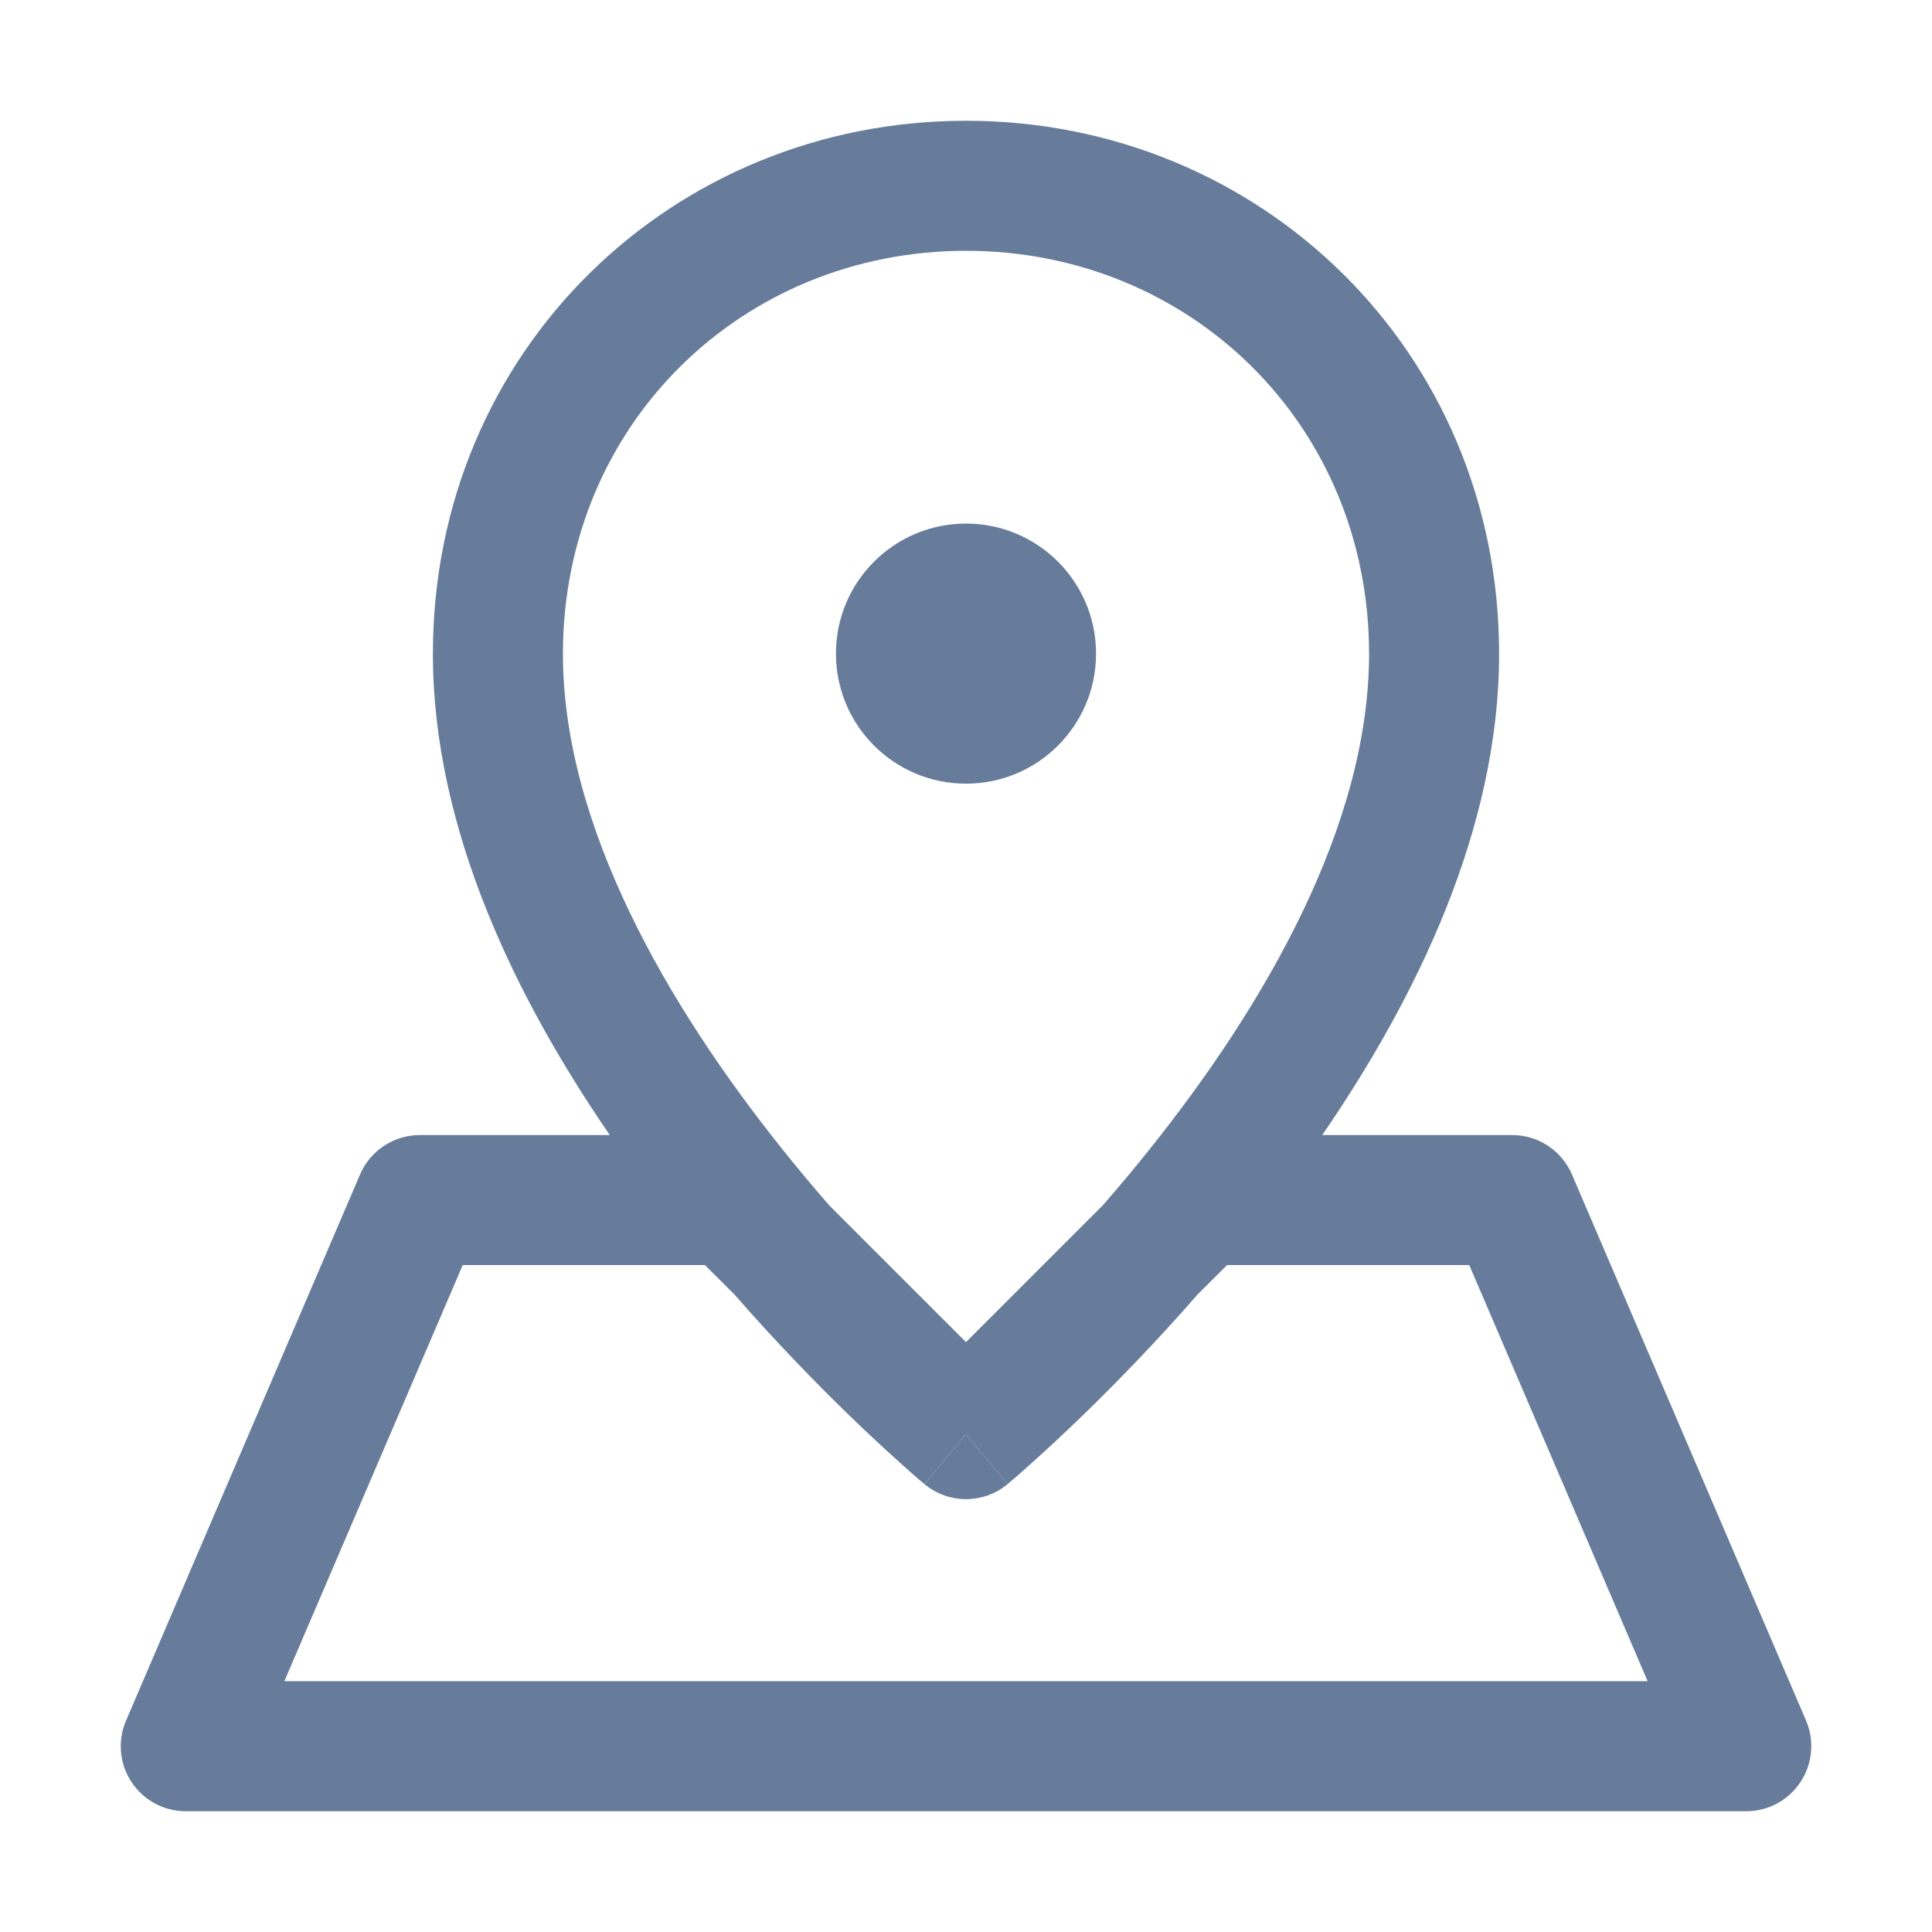 <svg width="16" height="16" viewBox="0 0 16 16" fill="none" xmlns="http://www.w3.org/2000/svg">
<path d="M8 11.877L8.345 12.29C8.146 12.457 7.855 12.457 7.655 12.29L8 11.877Z" fill="#677C9B"/>
<path d="M8 6.49C8.595 6.49 9.077 6.008 9.077 5.413C9.077 4.818 8.595 4.336 8 4.336C7.405 4.336 6.923 4.818 6.923 5.413C6.923 6.008 7.405 6.49 8 6.49Z" fill="#677C9B"/>
<path fill-rule="evenodd" clip-rule="evenodd" d="M8 1C5.567 1 3.585 2.904 3.585 5.415C3.585 6.863 4.271 8.266 5.05 9.4H3.477C3.262 9.4 3.067 9.528 2.982 9.726L1.044 14.249C0.972 14.416 0.989 14.607 1.089 14.758C1.189 14.909 1.357 15 1.538 15H14.461C14.643 15 14.811 14.909 14.911 14.758C15.011 14.607 15.028 14.416 14.957 14.249L13.018 9.726C12.933 9.528 12.739 9.4 12.523 9.4H10.95C11.729 8.266 12.415 6.863 12.415 5.415C12.415 2.904 10.433 1 8 1ZM7.019 11.708C6.754 11.45 6.427 11.115 6.081 10.719L5.838 10.477H3.832L2.355 13.923H13.645L12.168 10.477H10.162L9.919 10.719C9.573 11.115 9.246 11.45 8.981 11.708C8.793 11.89 8.636 12.034 8.525 12.133C8.47 12.183 8.426 12.221 8.395 12.248L8.359 12.278L8.349 12.287L8.346 12.289L8.345 12.29C8.345 12.29 8.345 12.291 8 11.877C7.655 12.291 7.655 12.29 7.655 12.29L7.654 12.289L7.651 12.287L7.641 12.278L7.605 12.248C7.574 12.221 7.53 12.183 7.475 12.133C7.364 12.034 7.207 11.89 7.019 11.708ZM6.868 9.983L8 11.115L9.132 9.983C9.259 9.837 9.389 9.683 9.518 9.521C10.471 8.33 11.338 6.838 11.338 5.415C11.338 3.511 9.85 2.077 8 2.077C6.15 2.077 4.662 3.511 4.662 5.415C4.662 6.838 5.529 8.33 6.482 9.521C6.611 9.683 6.741 9.837 6.868 9.983Z" fill="#677C9B"/>
</svg>
